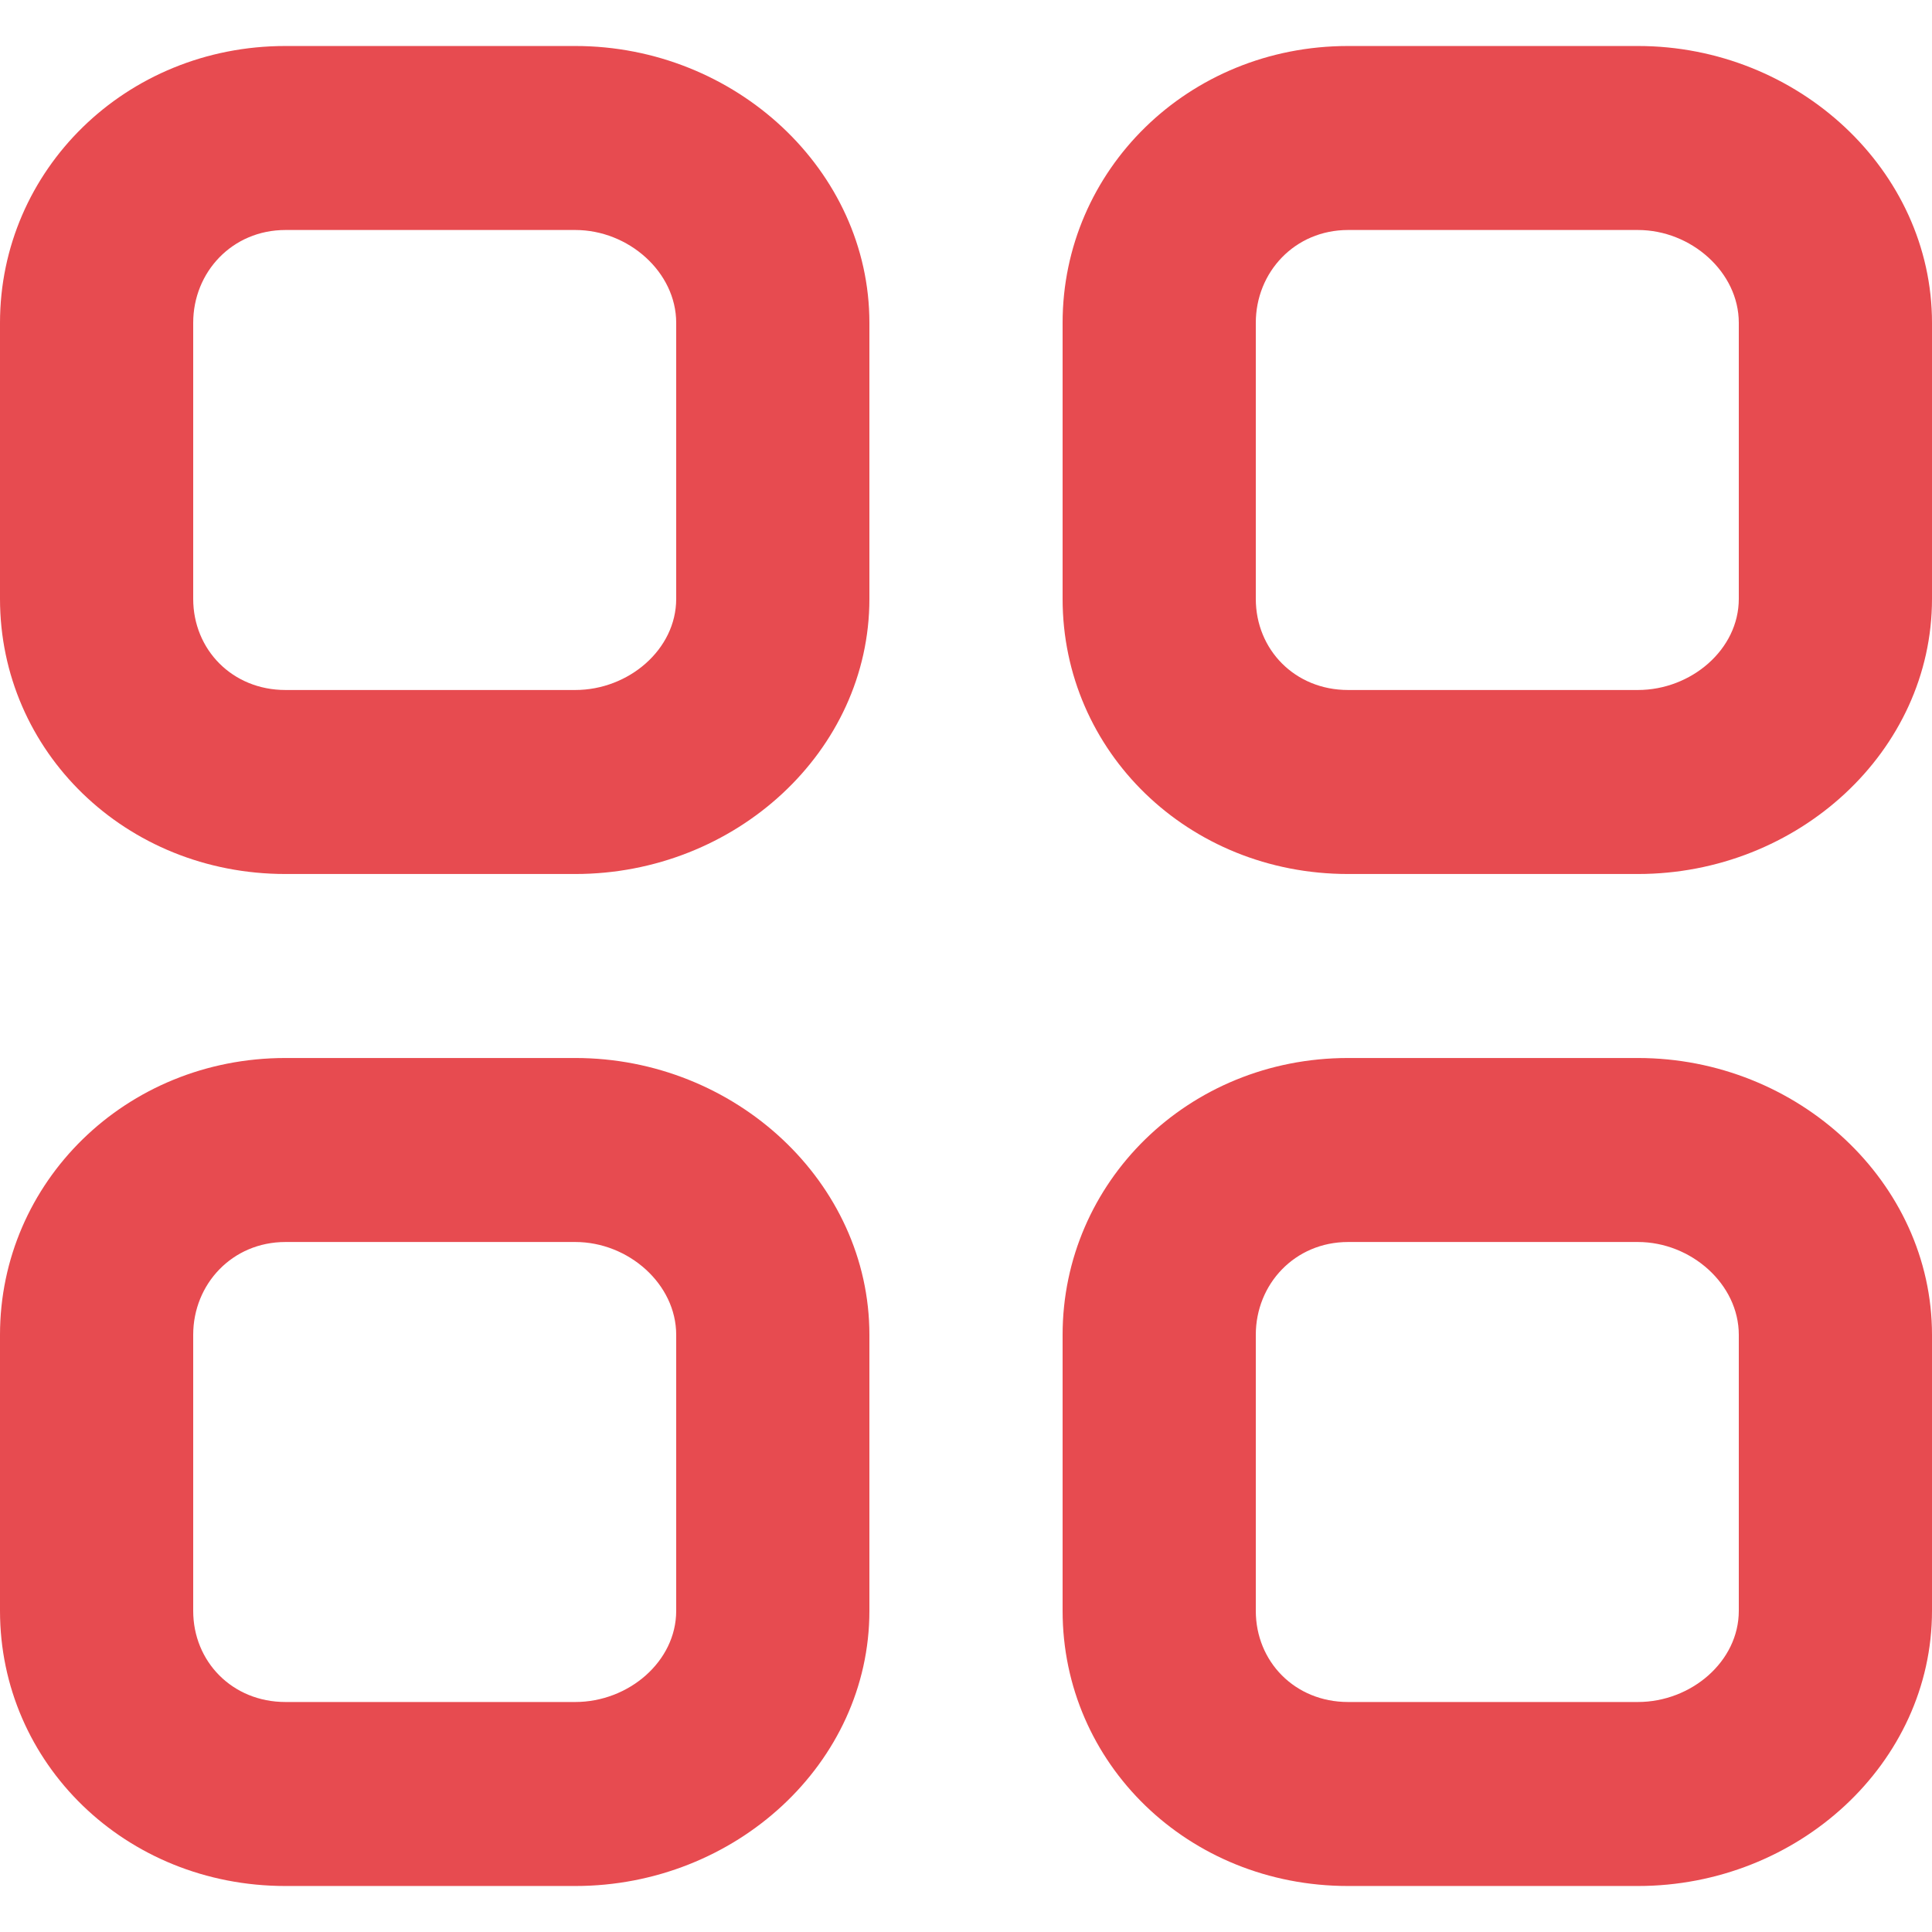 <?xml version="1.0" encoding="UTF-8" standalone="no"?>
<!-- Uploaded to: SVG Repo, www.svgrepo.com, Generator: SVG Repo Mixer Tools -->
<svg width="30" height="30" viewBox="0 -0.5 21 21" version="1.1" xmlns="http://www.w3.org/2000/svg" xmlns:xlink="http://www.w3.org/1999/xlink">
    
    <title>menu_navigation_grid [#1528]</title>
    <desc>Created with Sketch.</desc>
    <defs>

</defs>
    <g id="Page-1" stroke="none" stroke-width="1" fill="none" fill-rule="evenodd">
        <g id="Dribbble-Light-Preview" transform="translate(-139, -200)" fill="#e74b50">
            <g id="icons" transform="translate(56, 160)">
                <path d="M101.9,57.009 C101.9,57.56 101.382,58 100.803,58 L97.653,58 C97.074,58 96.65,57.56 96.65,57.009 L96.65,54.009 C96.65,53.458 97.074,53 97.653,53 L100.803,53 C101.382,53 101.9,53.458 101.9,54.009 L101.9,57.009 Z M100.803,51 L97.653,51 C95.913,51 94.55,52.352 94.55,54.009 L94.55,57.009 C94.55,58.666 95.913,60 97.653,60 L100.803,60 C102.543,60 104,58.666 104,57.009 L104,54.009 C104,52.352 102.543,51 100.803,51 L100.803,51 Z M90.35,57.009 C90.35,57.56 89.832,58 89.253,58 L86.103,58 C85.524,58 85.1,57.56 85.1,57.009 L85.1,54.009 C85.1,53.458 85.524,53 86.103,53 L89.253,53 C89.832,53 90.35,53.458 90.35,54.009 L90.35,57.009 Z M89.253,51 L86.103,51 C84.363,51 83,52.352 83,54.009 L83,57.009 C83,58.666 84.363,60 86.103,60 L89.253,60 C90.993,60 92.45,58.666 92.45,57.009 L92.45,54.009 C92.45,52.352 90.993,51 89.253,51 L89.253,51 Z M101.9,46.009 C101.9,46.56 101.382,47 100.803,47 L97.653,47 C97.074,47 96.65,46.56 96.65,46.009 L96.65,43.009 C96.65,42.458 97.074,42 97.653,42 L100.803,42 C101.382,42 101.9,42.458 101.9,43.009 L101.9,46.009 Z M100.803,40 L97.653,40 C95.913,40 94.55,41.352 94.55,43.009 L94.55,46.009 C94.55,47.666 95.913,49 97.653,49 L100.803,49 C102.543,49 104,47.666 104,46.009 L104,43.009 C104,41.352 102.543,40 100.803,40 L100.803,40 Z M90.35,46.009 C90.35,46.56 89.832,47 89.253,47 L86.103,47 C85.524,47 85.1,46.56 85.1,46.009 L85.1,43.009 C85.1,42.458 85.524,42 86.103,42 L89.253,42 C89.832,42 90.35,42.458 90.35,43.009 L90.35,46.009 Z M89.253,40 L86.103,40 C84.363,40 83,41.352 83,43.009 L83,46.009 C83,47.666 84.363,49 86.103,49 L89.253,49 C90.993,49 92.45,47.666 92.45,46.009 L92.45,43.009 C92.45,41.352 90.993,40 89.253,40 L89.253,40 Z" id="menu_navigation_grid-[#1528]">

</path>
            </g>
        </g>
    </g>
</svg>